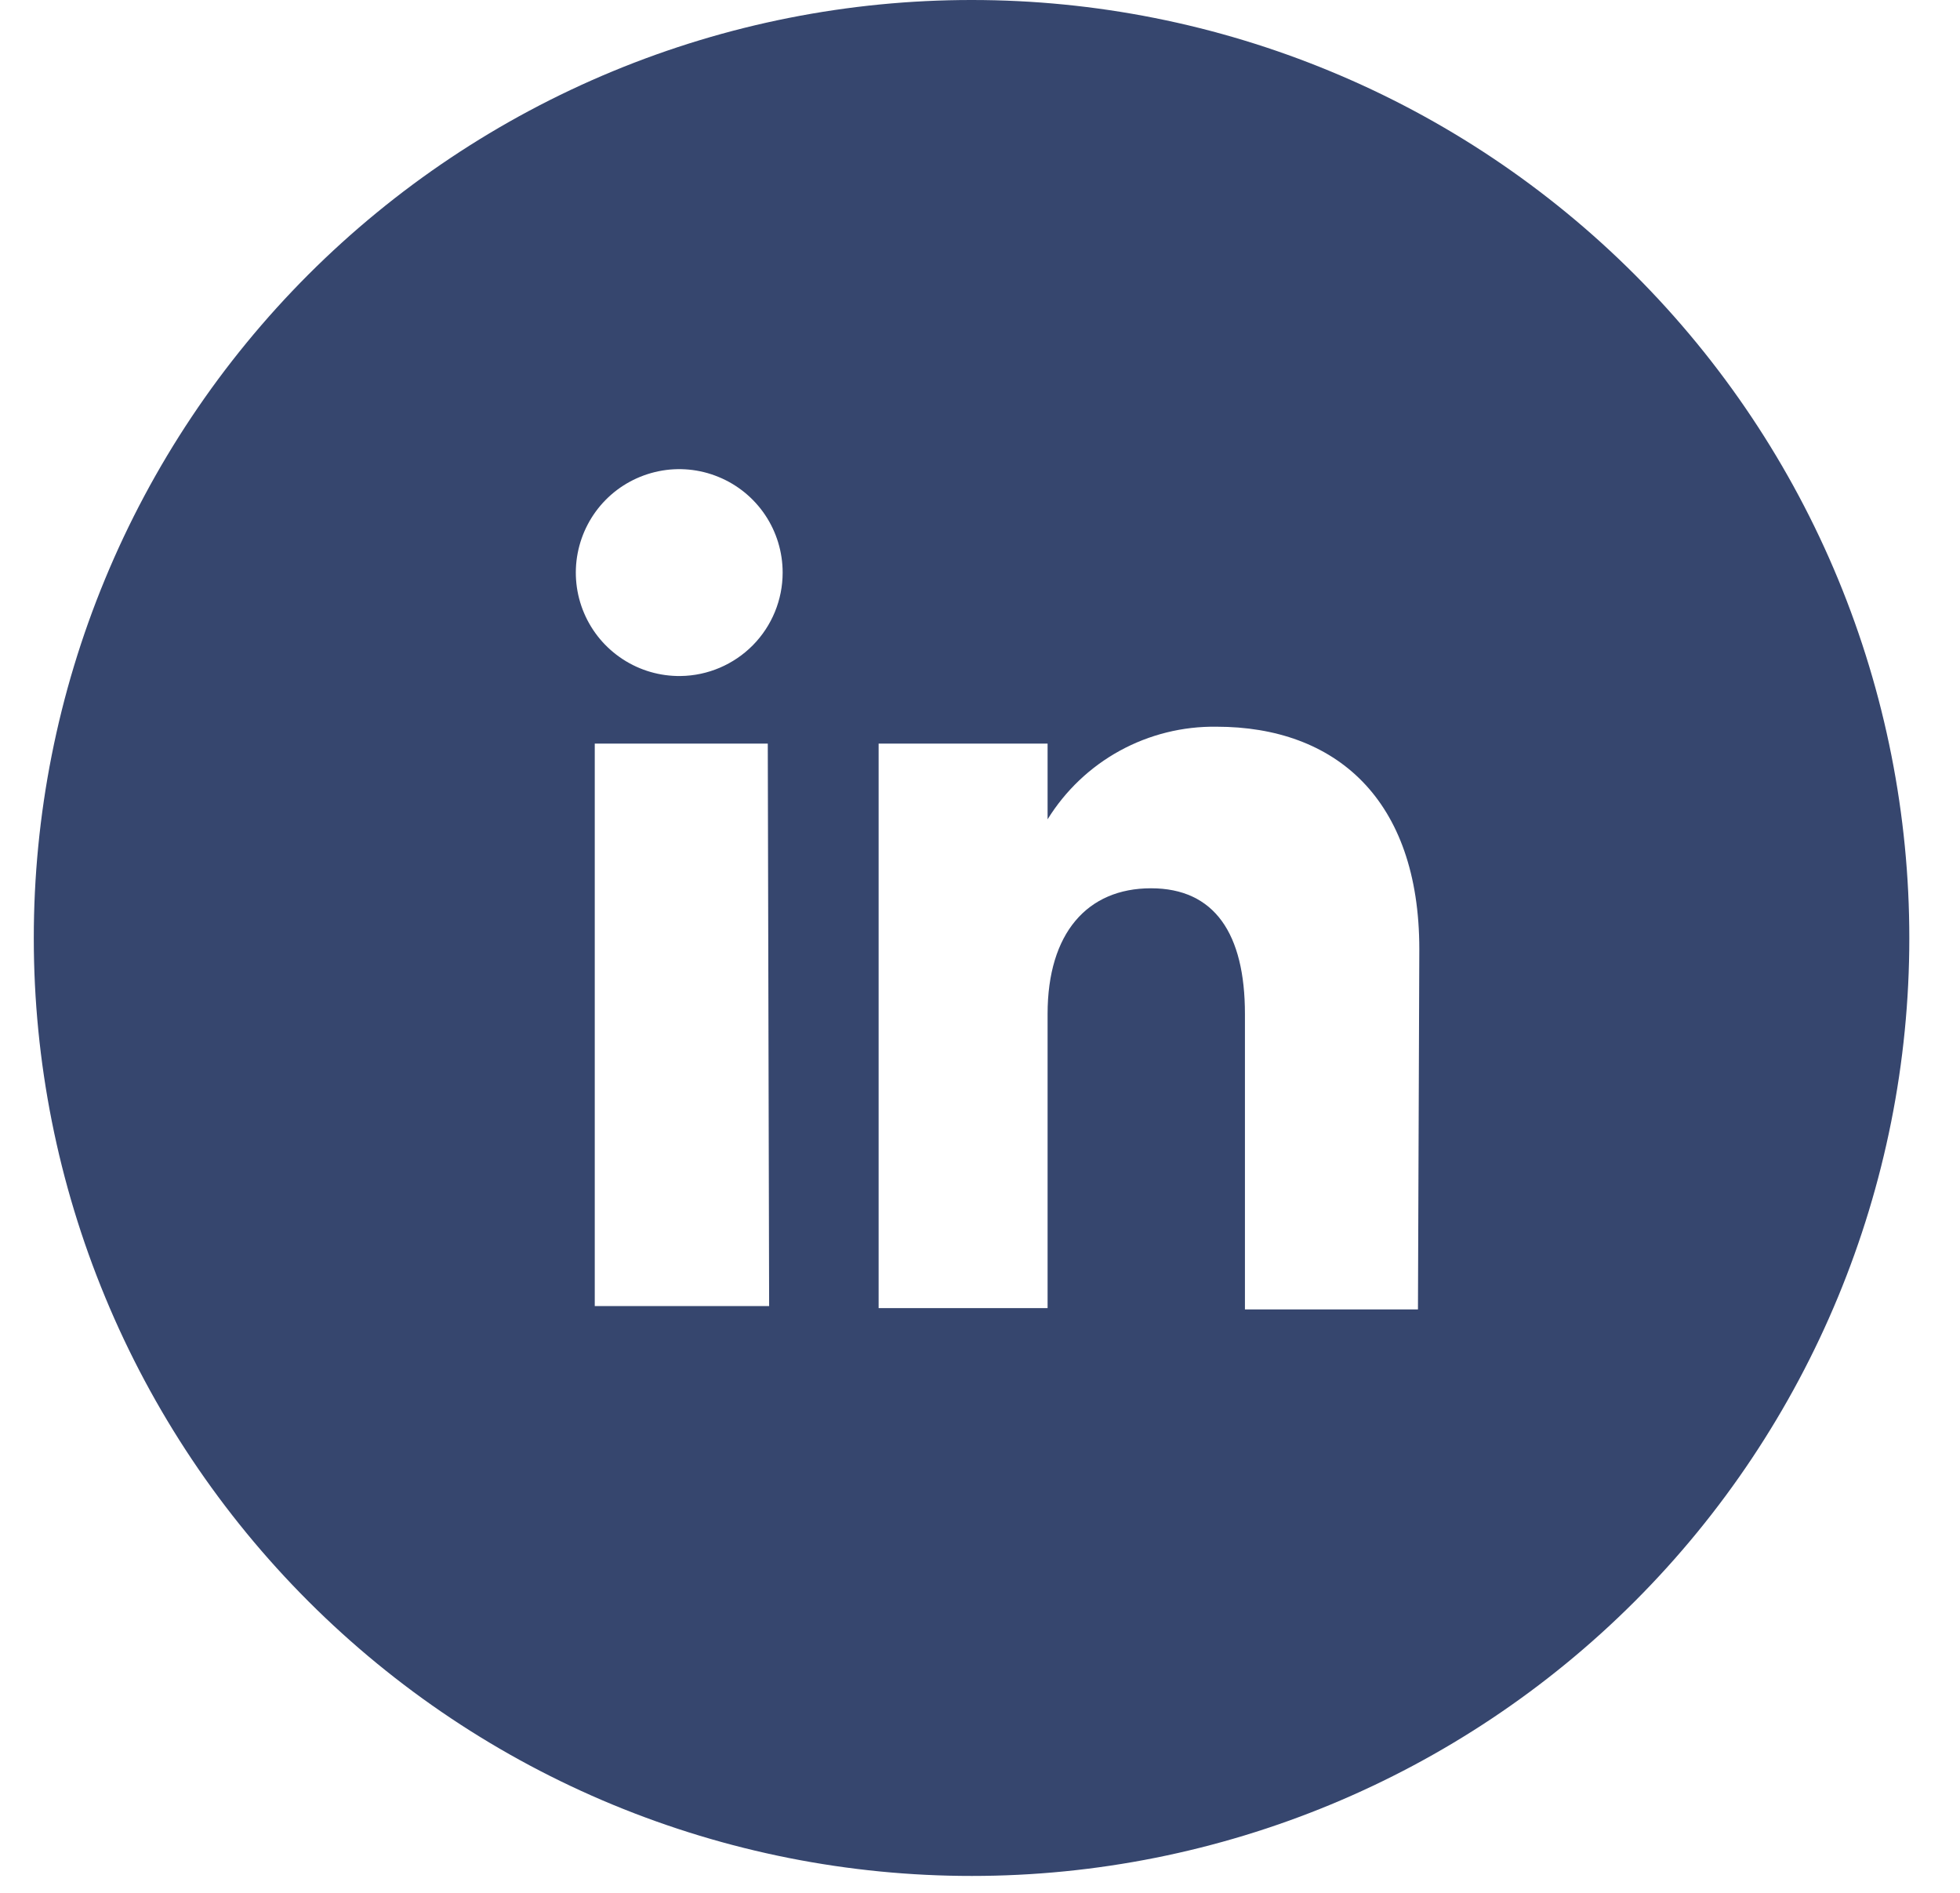 <svg width="29" height="28" viewBox="0 0 29 28" fill="none" xmlns="http://www.w3.org/2000/svg">
<g clip-path="url(#clip0_2106_4766)">
<path d="M14.38 3.60783e-06C12.557 -0.001 10.751 0.357 9.067 1.054C7.382 1.751 5.852 2.773 4.562 4.062C3.273 5.352 2.251 6.882 1.554 8.567C0.857 10.251 0.499 12.057 0.5 13.88C0.5 15.702 0.859 17.507 1.557 19.19C2.254 20.874 3.277 22.403 4.566 23.691C5.855 24.979 7.385 26.001 9.069 26.697C10.753 27.393 12.558 27.751 14.38 27.75C18.059 27.75 21.586 26.289 24.188 23.688C26.789 21.086 28.25 17.559 28.25 13.88C28.251 12.058 27.893 10.253 27.197 8.569C26.501 6.885 25.479 5.355 24.191 4.066C22.903 2.777 21.374 1.754 19.69 1.057C18.007 0.359 16.202 3.13421e-06 14.38 3.60783e-06ZM11.38 19.32H8.8V11H11.36L11.38 19.32ZM10.07 10C9.767 10.004 9.469 9.918 9.215 9.752C8.96 9.586 8.761 9.349 8.642 9.069C8.523 8.79 8.49 8.482 8.547 8.184C8.604 7.886 8.748 7.611 8.961 7.395C9.174 7.179 9.447 7.032 9.744 6.971C10.041 6.91 10.35 6.939 10.631 7.055C10.912 7.17 11.152 7.366 11.321 7.618C11.49 7.87 11.58 8.167 11.58 8.47C11.58 8.872 11.422 9.258 11.139 9.545C10.856 9.831 10.472 9.995 10.07 10ZM20.98 19.37H18.42V15C18.42 13.81 17.97 13.14 17.03 13.14C16.09 13.14 15.5 13.8 15.5 15V19.35H13V11H15.5V12.12C15.763 11.695 16.131 11.345 16.569 11.105C17.008 10.865 17.5 10.743 18 10.75C19.76 10.75 21 11.82 21 14.04L20.98 19.37Z" fill="#36466E"/>
</g>
<defs>
<clipPath id="clip0_2106_4766">
<rect width="27.75" height="27.75" fill="white" transform="translate(0.5)"/>
</clipPath>
</defs>
</svg>
